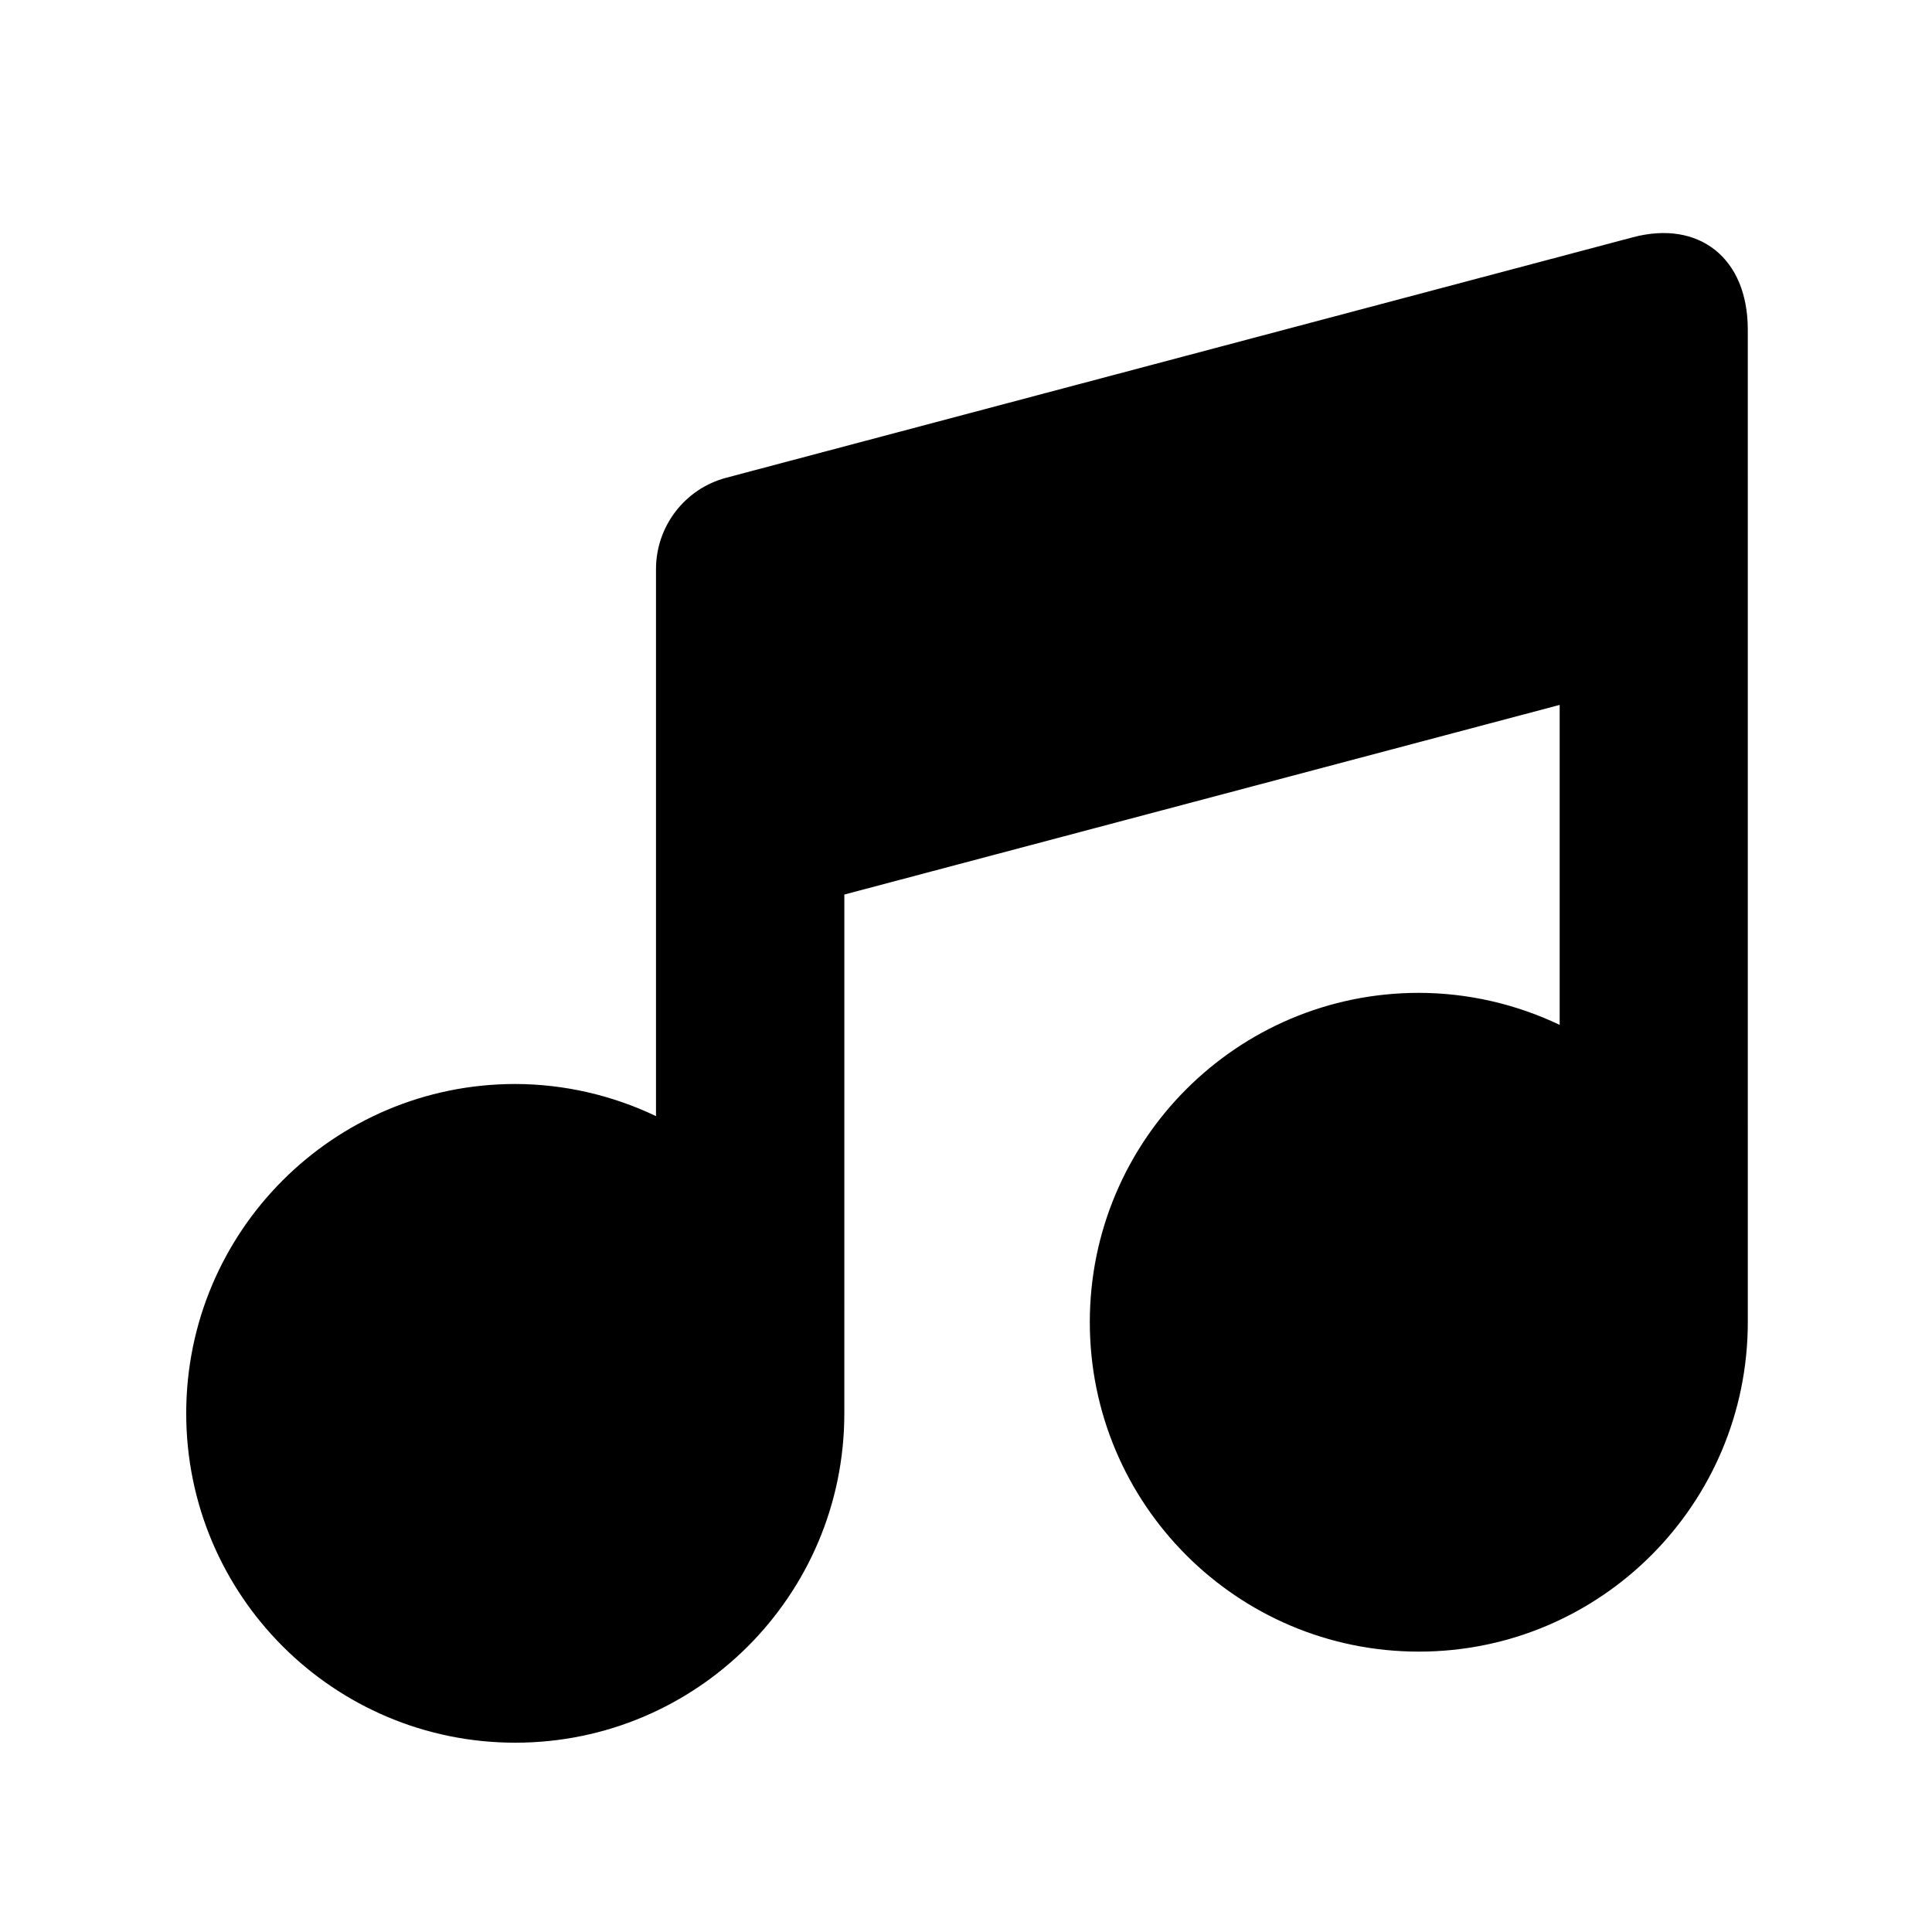 <?xml version="1.0" encoding="UTF-8"?>
<!-- Uploaded to: ICON Repo, www.svgrepo.com, Generator: ICON Repo Mixer Tools -->
<svg fill="#000000" width="800px" height="800px" version="1.1" viewBox="144 144 512 512" xmlns="http://www.w3.org/2000/svg">
 <path d="m336.42 270.62c-10.965 2.918-18.574 12.871-18.574 24.215v144.95c-11.633-5.562-24.375-8.488-37.293-8.516-48.164 0-87.203 39.074-87.203 87.293 0 48.191 39.047 87.27 87.203 87.27 48.168 0 87.203-39.074 87.203-87.27l0.004-137.5 189.57-50.254v84.797c-11.664-5.562-24.402-8.465-37.316-8.488-48.168 0-87.203 39.086-87.203 87.262 0 48.215 39.035 87.316 87.203 87.316 48.129 0 87.172-39.094 87.172-87.316l-0.004-263.05c0-19.004-12.977-29.094-30.469-24.445z"/>
</svg>